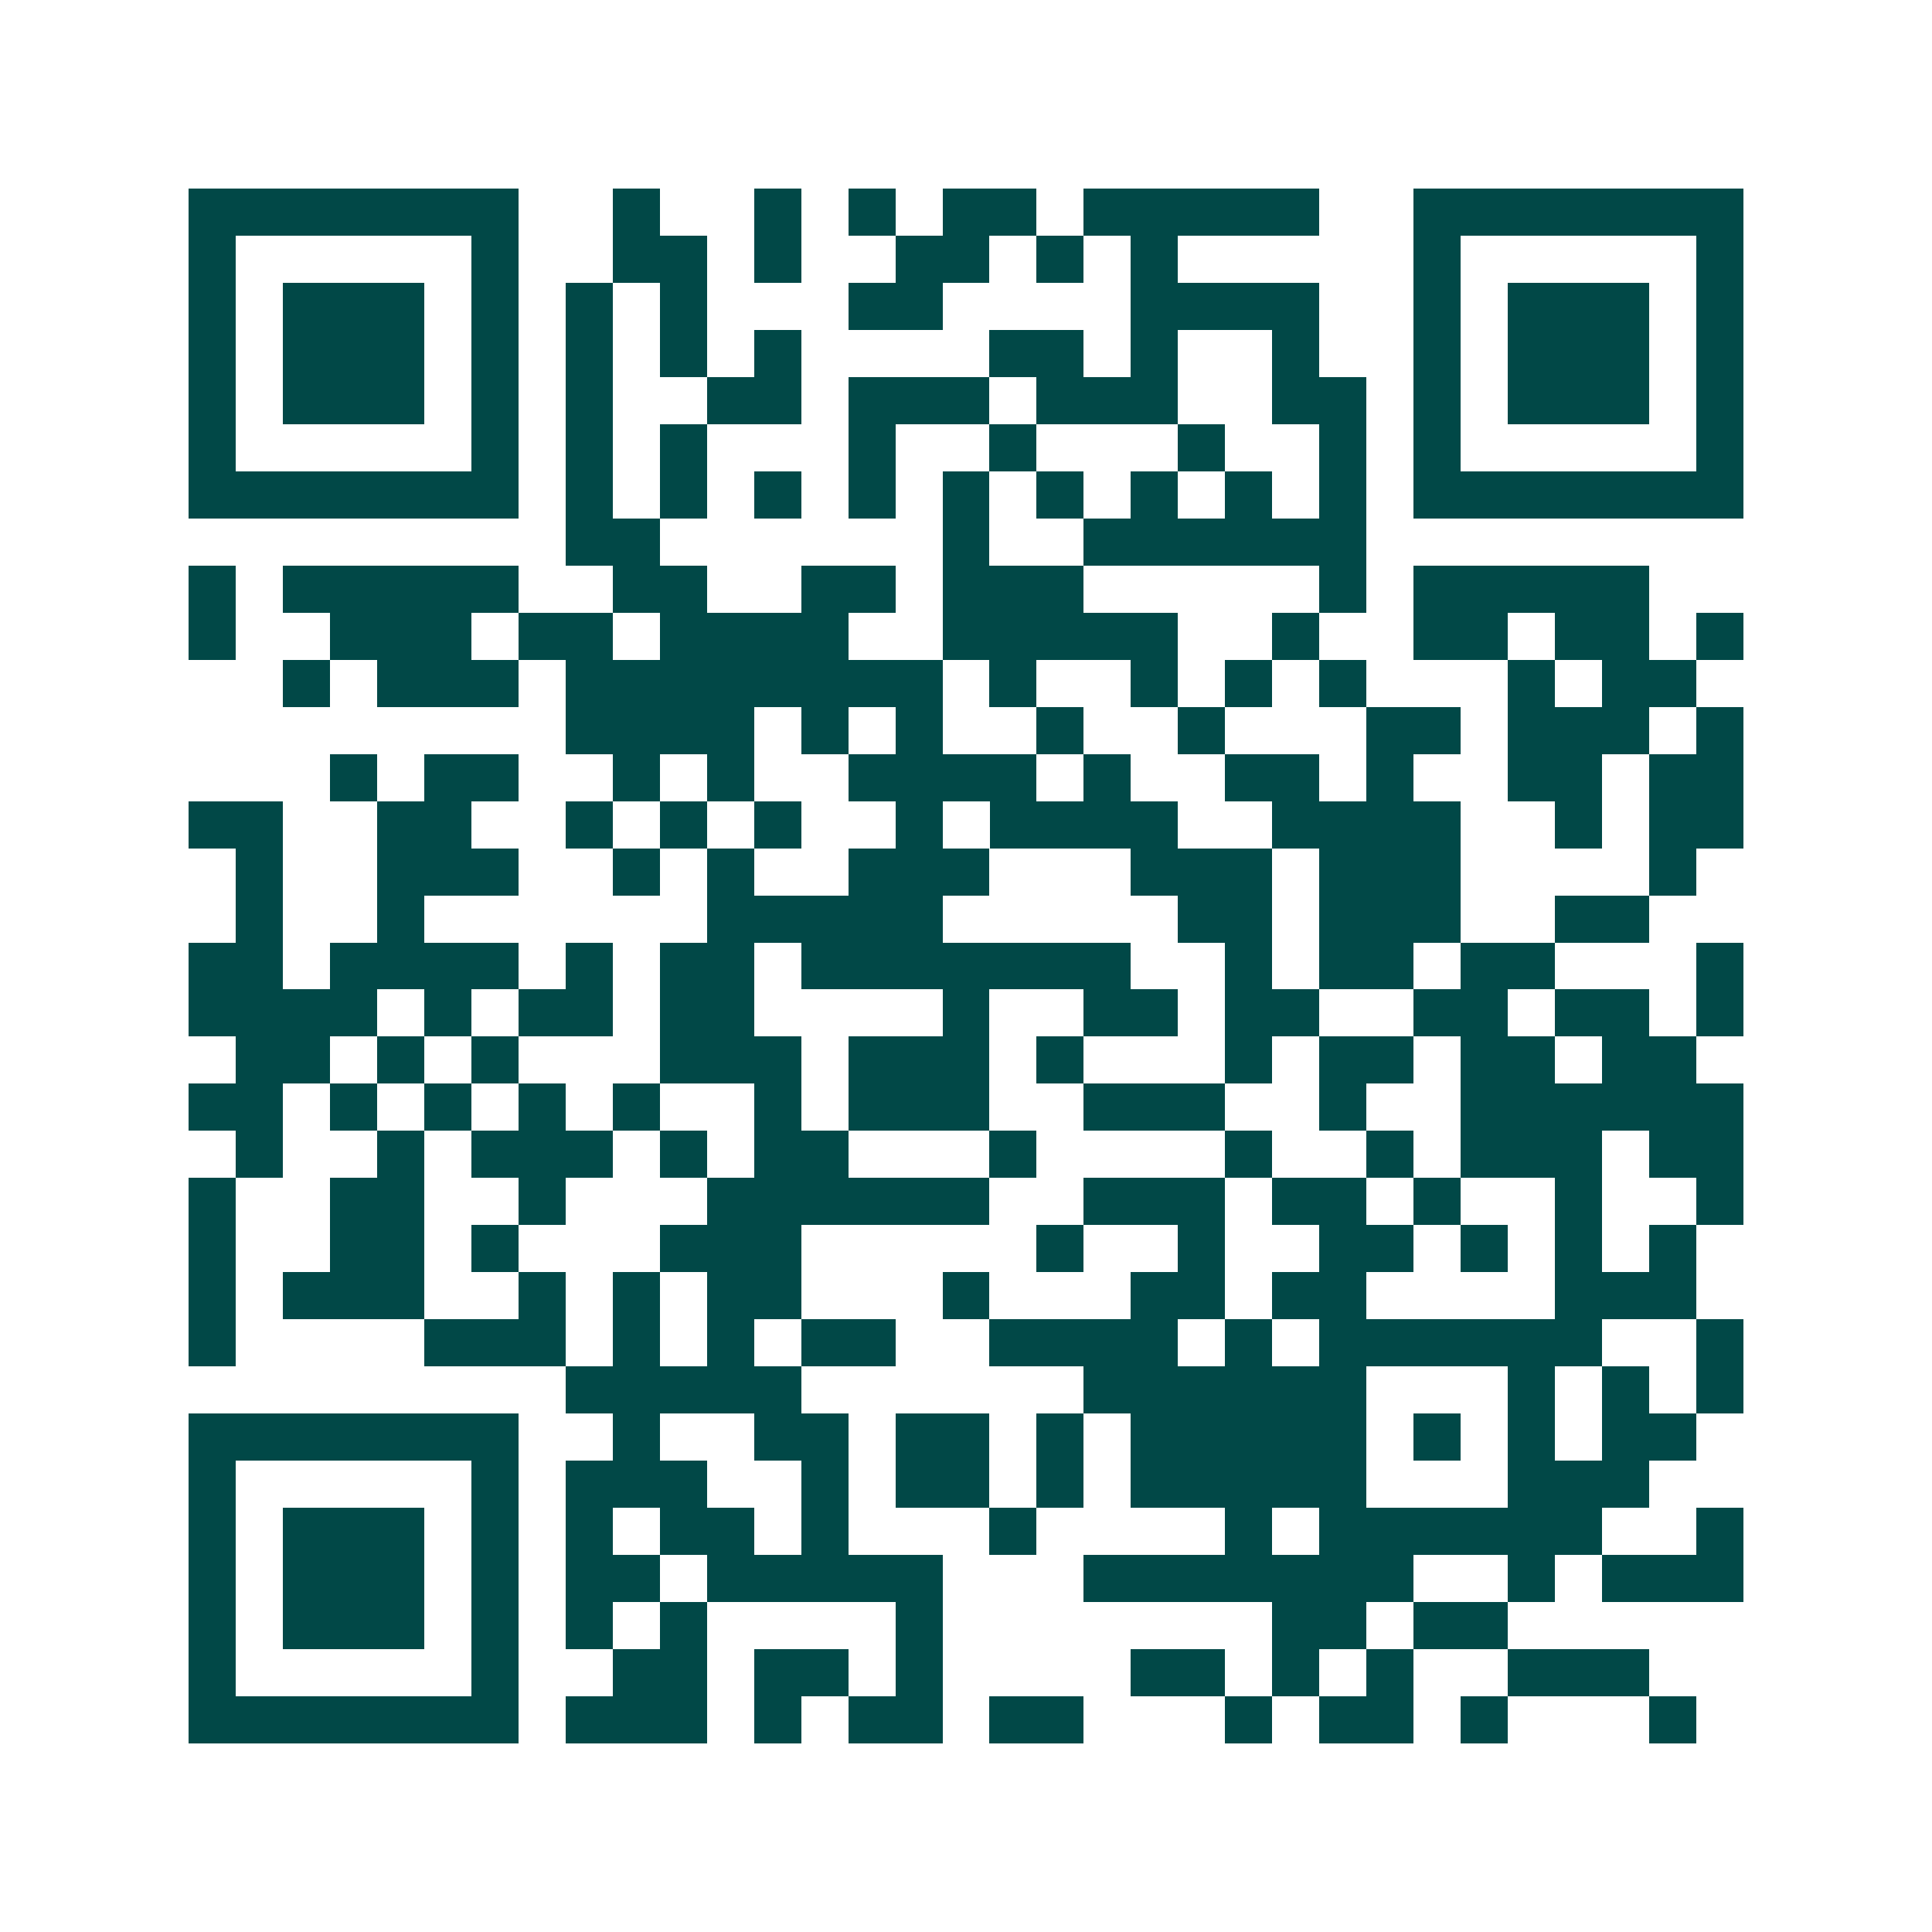 <svg xmlns="http://www.w3.org/2000/svg" width="200" height="200" viewBox="0 0 41 41" shape-rendering="crispEdges"><path fill="#ffffff" d="M0 0h41v41H0z"/><path stroke="#014847" d="M4 4.5h7m2 0h1m2 0h1m1 0h1m1 0h2m1 0h5m2 0h7M4 5.5h1m5 0h1m2 0h2m1 0h1m2 0h2m1 0h1m1 0h1m5 0h1m5 0h1M4 6.5h1m1 0h3m1 0h1m1 0h1m1 0h1m3 0h2m4 0h4m2 0h1m1 0h3m1 0h1M4 7.5h1m1 0h3m1 0h1m1 0h1m1 0h1m1 0h1m4 0h2m1 0h1m2 0h1m2 0h1m1 0h3m1 0h1M4 8.5h1m1 0h3m1 0h1m1 0h1m2 0h2m1 0h3m1 0h3m2 0h2m1 0h1m1 0h3m1 0h1M4 9.5h1m5 0h1m1 0h1m1 0h1m3 0h1m2 0h1m3 0h1m2 0h1m1 0h1m5 0h1M4 10.5h7m1 0h1m1 0h1m1 0h1m1 0h1m1 0h1m1 0h1m1 0h1m1 0h1m1 0h1m1 0h7M12 11.5h2m6 0h1m2 0h6M4 12.5h1m1 0h5m2 0h2m2 0h2m1 0h3m5 0h1m1 0h5M4 13.5h1m2 0h3m1 0h2m1 0h4m2 0h5m2 0h1m2 0h2m1 0h2m1 0h1M6 14.5h1m1 0h3m1 0h8m1 0h1m2 0h1m1 0h1m1 0h1m3 0h1m1 0h2M12 15.5h4m1 0h1m1 0h1m2 0h1m2 0h1m3 0h2m1 0h3m1 0h1M7 16.5h1m1 0h2m2 0h1m1 0h1m2 0h4m1 0h1m2 0h2m1 0h1m2 0h2m1 0h2M4 17.5h2m2 0h2m2 0h1m1 0h1m1 0h1m2 0h1m1 0h4m2 0h4m2 0h1m1 0h2M5 18.5h1m2 0h3m2 0h1m1 0h1m2 0h3m3 0h3m1 0h3m4 0h1M5 19.5h1m2 0h1m6 0h5m5 0h2m1 0h3m2 0h2M4 20.5h2m1 0h4m1 0h1m1 0h2m1 0h7m2 0h1m1 0h2m1 0h2m3 0h1M4 21.5h4m1 0h1m1 0h2m1 0h2m4 0h1m2 0h2m1 0h2m2 0h2m1 0h2m1 0h1M5 22.5h2m1 0h1m1 0h1m3 0h3m1 0h3m1 0h1m3 0h1m1 0h2m1 0h2m1 0h2M4 23.5h2m1 0h1m1 0h1m1 0h1m1 0h1m2 0h1m1 0h3m2 0h3m2 0h1m2 0h6M5 24.5h1m2 0h1m1 0h3m1 0h1m1 0h2m3 0h1m4 0h1m2 0h1m1 0h3m1 0h2M4 25.5h1m2 0h2m2 0h1m3 0h6m2 0h3m1 0h2m1 0h1m2 0h1m2 0h1M4 26.5h1m2 0h2m1 0h1m3 0h3m5 0h1m2 0h1m2 0h2m1 0h1m1 0h1m1 0h1M4 27.5h1m1 0h3m2 0h1m1 0h1m1 0h2m3 0h1m3 0h2m1 0h2m4 0h3M4 28.5h1m4 0h3m1 0h1m1 0h1m1 0h2m2 0h4m1 0h1m1 0h6m2 0h1M12 29.5h5m6 0h6m3 0h1m1 0h1m1 0h1M4 30.5h7m2 0h1m2 0h2m1 0h2m1 0h1m1 0h5m1 0h1m1 0h1m1 0h2M4 31.5h1m5 0h1m1 0h3m2 0h1m1 0h2m1 0h1m1 0h5m3 0h3M4 32.5h1m1 0h3m1 0h1m1 0h1m1 0h2m1 0h1m3 0h1m4 0h1m1 0h6m2 0h1M4 33.5h1m1 0h3m1 0h1m1 0h2m1 0h5m3 0h7m2 0h1m1 0h3M4 34.5h1m1 0h3m1 0h1m1 0h1m1 0h1m4 0h1m7 0h2m1 0h2M4 35.5h1m5 0h1m2 0h2m1 0h2m1 0h1m4 0h2m1 0h1m1 0h1m2 0h3M4 36.5h7m1 0h3m1 0h1m1 0h2m1 0h2m3 0h1m1 0h2m1 0h1m3 0h1"/></svg>
